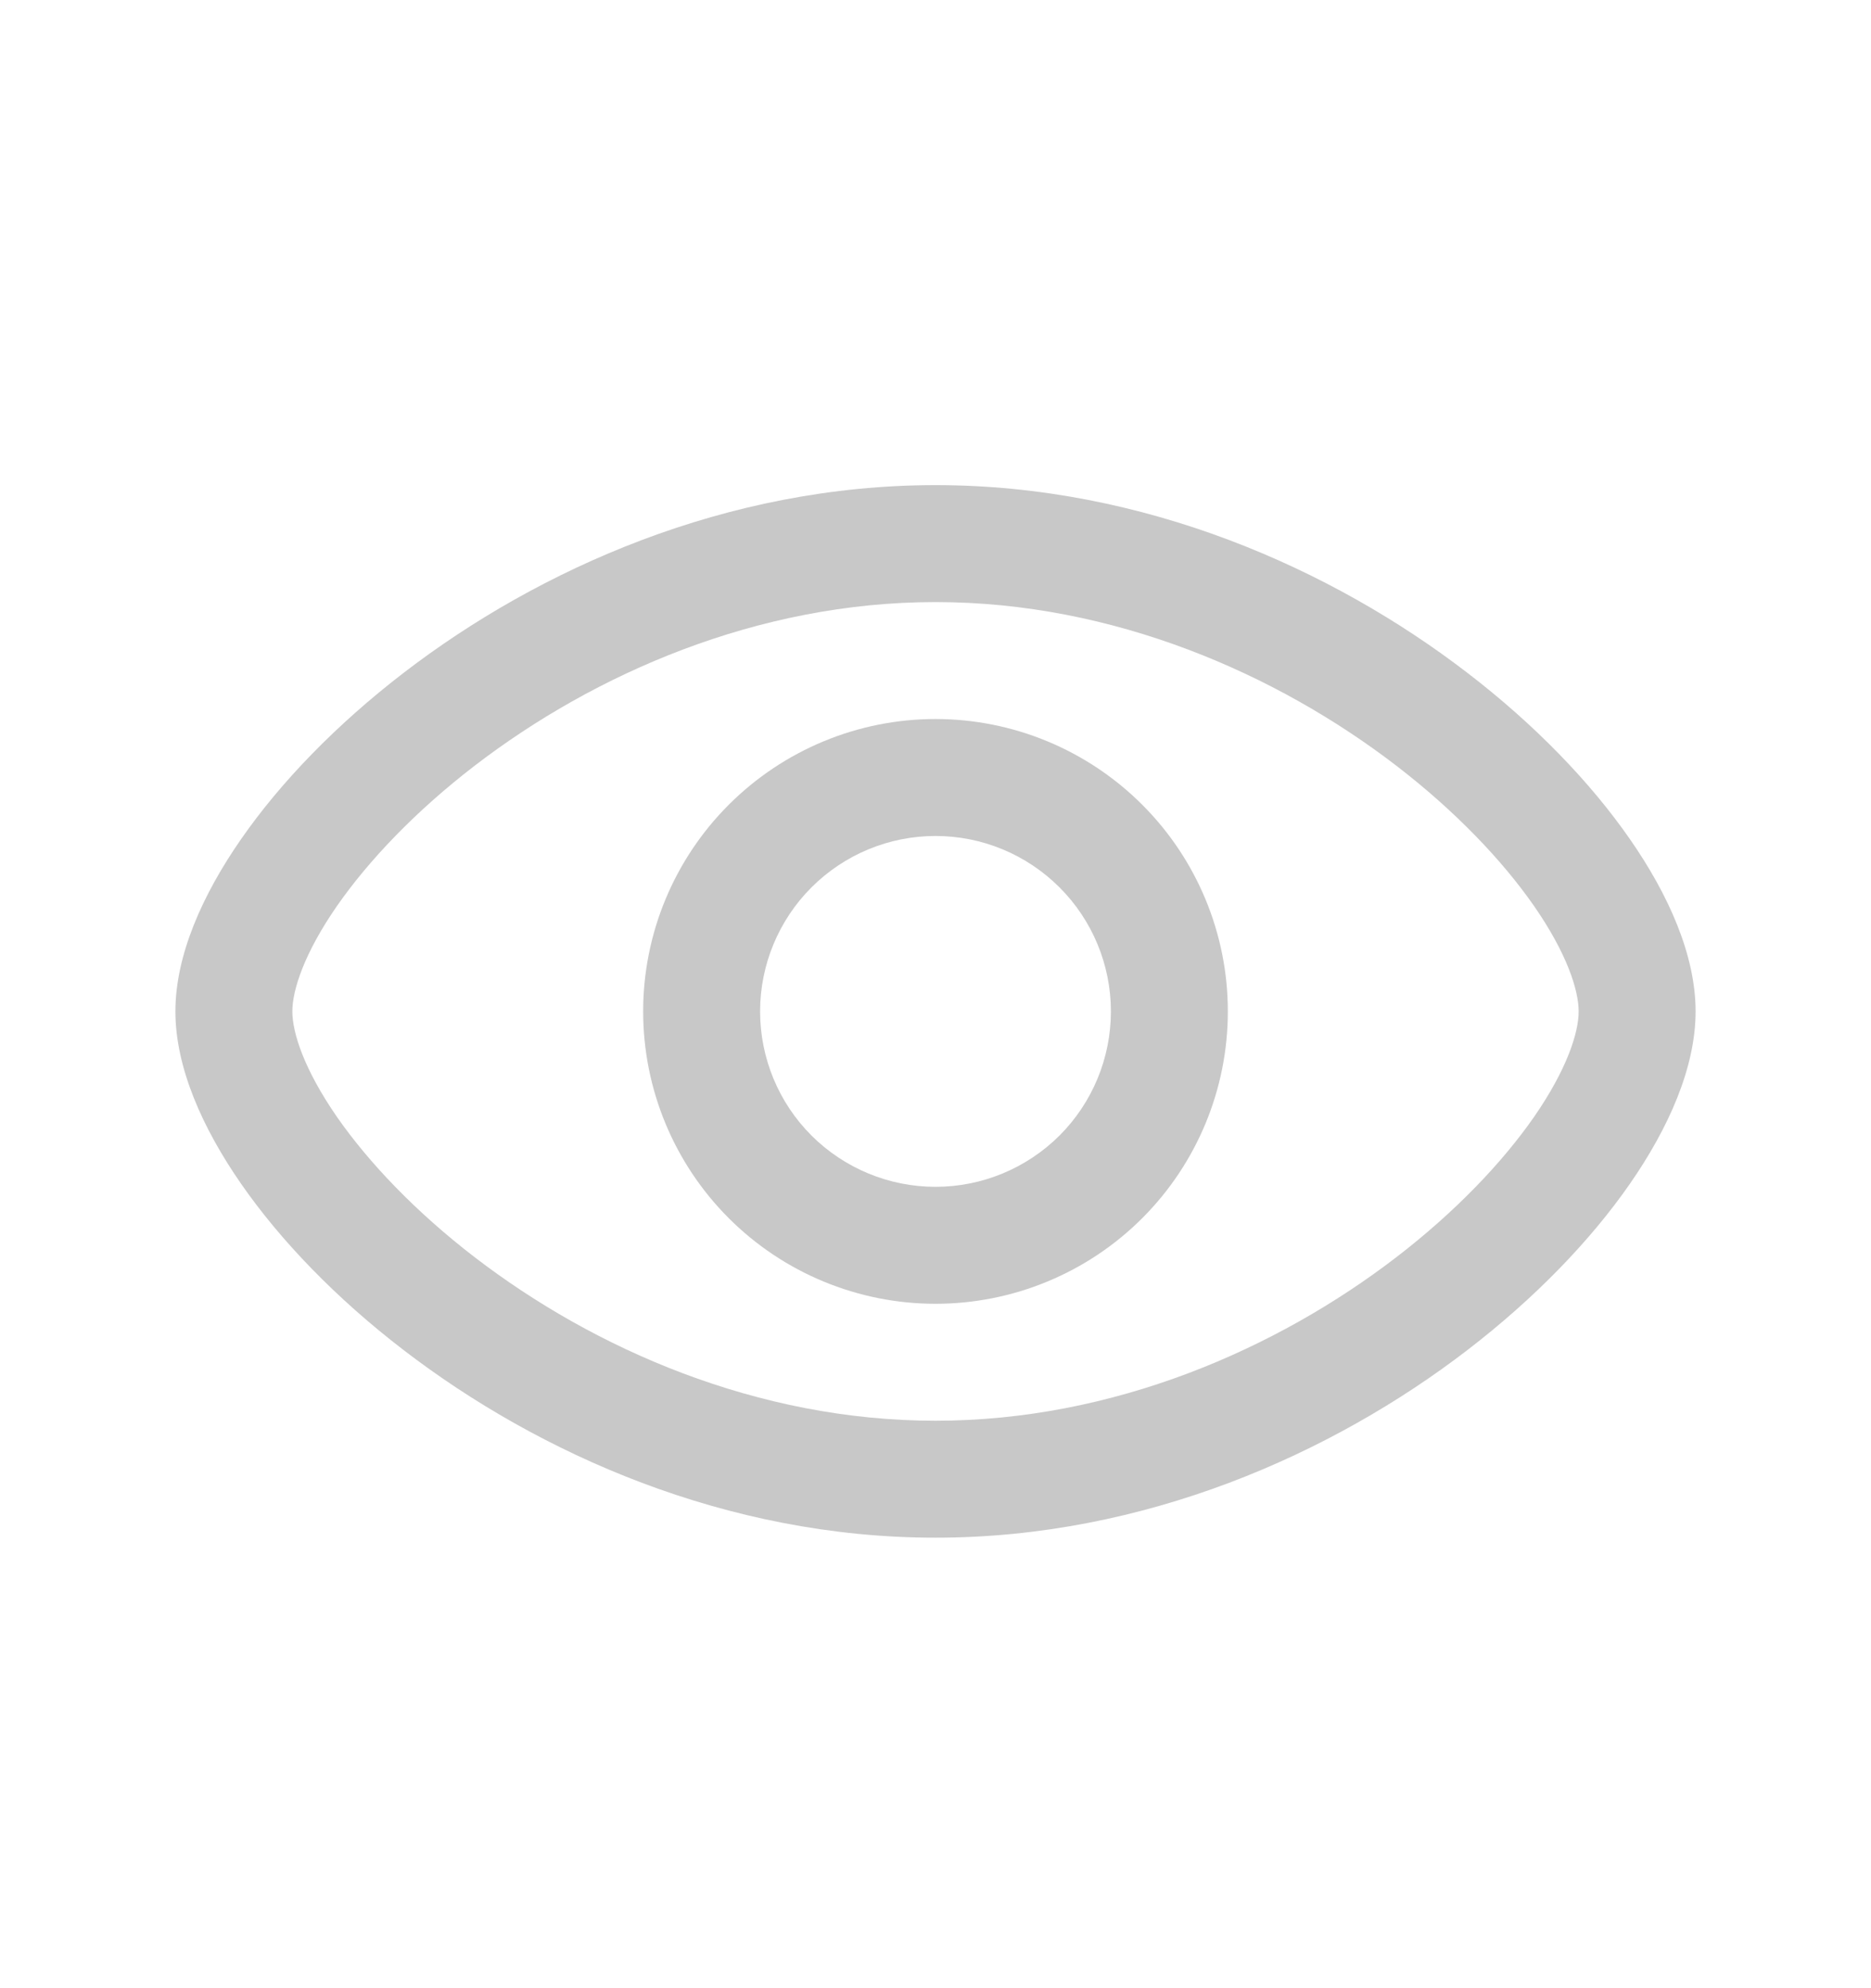 <svg width="16" height="17" viewBox="0 0 16 17" fill="none" xmlns="http://www.w3.org/2000/svg">
<path fill-rule="evenodd" clip-rule="evenodd" d="M5.5 8.648C5.5 7.985 5.763 7.35 6.232 6.881C6.701 6.412 7.337 6.148 8 6.148C8.663 6.148 9.299 6.412 9.768 6.881C10.237 7.35 10.5 7.985 10.5 8.648C10.5 9.311 10.237 9.947 9.768 10.416C9.299 10.885 8.663 11.148 8 11.148C7.337 11.148 6.701 10.885 6.232 10.416C5.763 9.947 5.5 9.311 5.5 8.648ZM8 7.148C7.602 7.148 7.221 7.306 6.939 7.588C6.658 7.869 6.5 8.251 6.5 8.648C6.5 9.046 6.658 9.428 6.939 9.709C7.221 9.99 7.602 10.148 8 10.148C8.398 10.148 8.779 9.99 9.061 9.709C9.342 9.428 9.5 9.046 9.5 8.648C9.5 8.251 9.342 7.869 9.061 7.588C8.779 7.306 8.398 7.148 8 7.148Z" fill="#C8C8C8"/>
<path fill-rule="evenodd" clip-rule="evenodd" d="M2.882 7.746C2.603 8.148 2.5 8.464 2.5 8.648C2.5 8.833 2.603 9.148 2.882 9.551C3.153 9.94 3.554 10.362 4.062 10.752C5.08 11.533 6.475 12.148 8 12.148C9.525 12.148 10.92 11.533 11.938 10.752C12.446 10.362 12.847 9.94 13.118 9.551C13.397 9.148 13.5 8.833 13.5 8.648C13.5 8.464 13.397 8.148 13.118 7.746C12.847 7.357 12.446 6.935 11.938 6.545C10.92 5.764 9.525 5.148 8 5.148C6.475 5.148 5.08 5.764 4.062 6.545C3.554 6.935 3.153 7.357 2.882 7.746ZM3.453 5.752C4.607 4.866 6.211 4.148 8 4.148C9.789 4.148 11.393 4.866 12.547 5.752C13.125 6.195 13.602 6.69 13.939 7.176C14.267 7.648 14.5 8.166 14.5 8.648C14.5 9.13 14.267 9.648 13.939 10.121C13.602 10.607 13.125 11.101 12.547 11.545C11.394 12.43 9.789 13.148 8 13.148C6.211 13.148 4.607 12.43 3.453 11.545C2.875 11.102 2.398 10.607 2.061 10.121C1.733 9.648 1.5 9.13 1.5 8.648C1.5 8.166 1.733 7.648 2.061 7.176C2.398 6.69 2.875 6.196 3.453 5.752Z" fill="#C8C8C8"/>
</svg>
